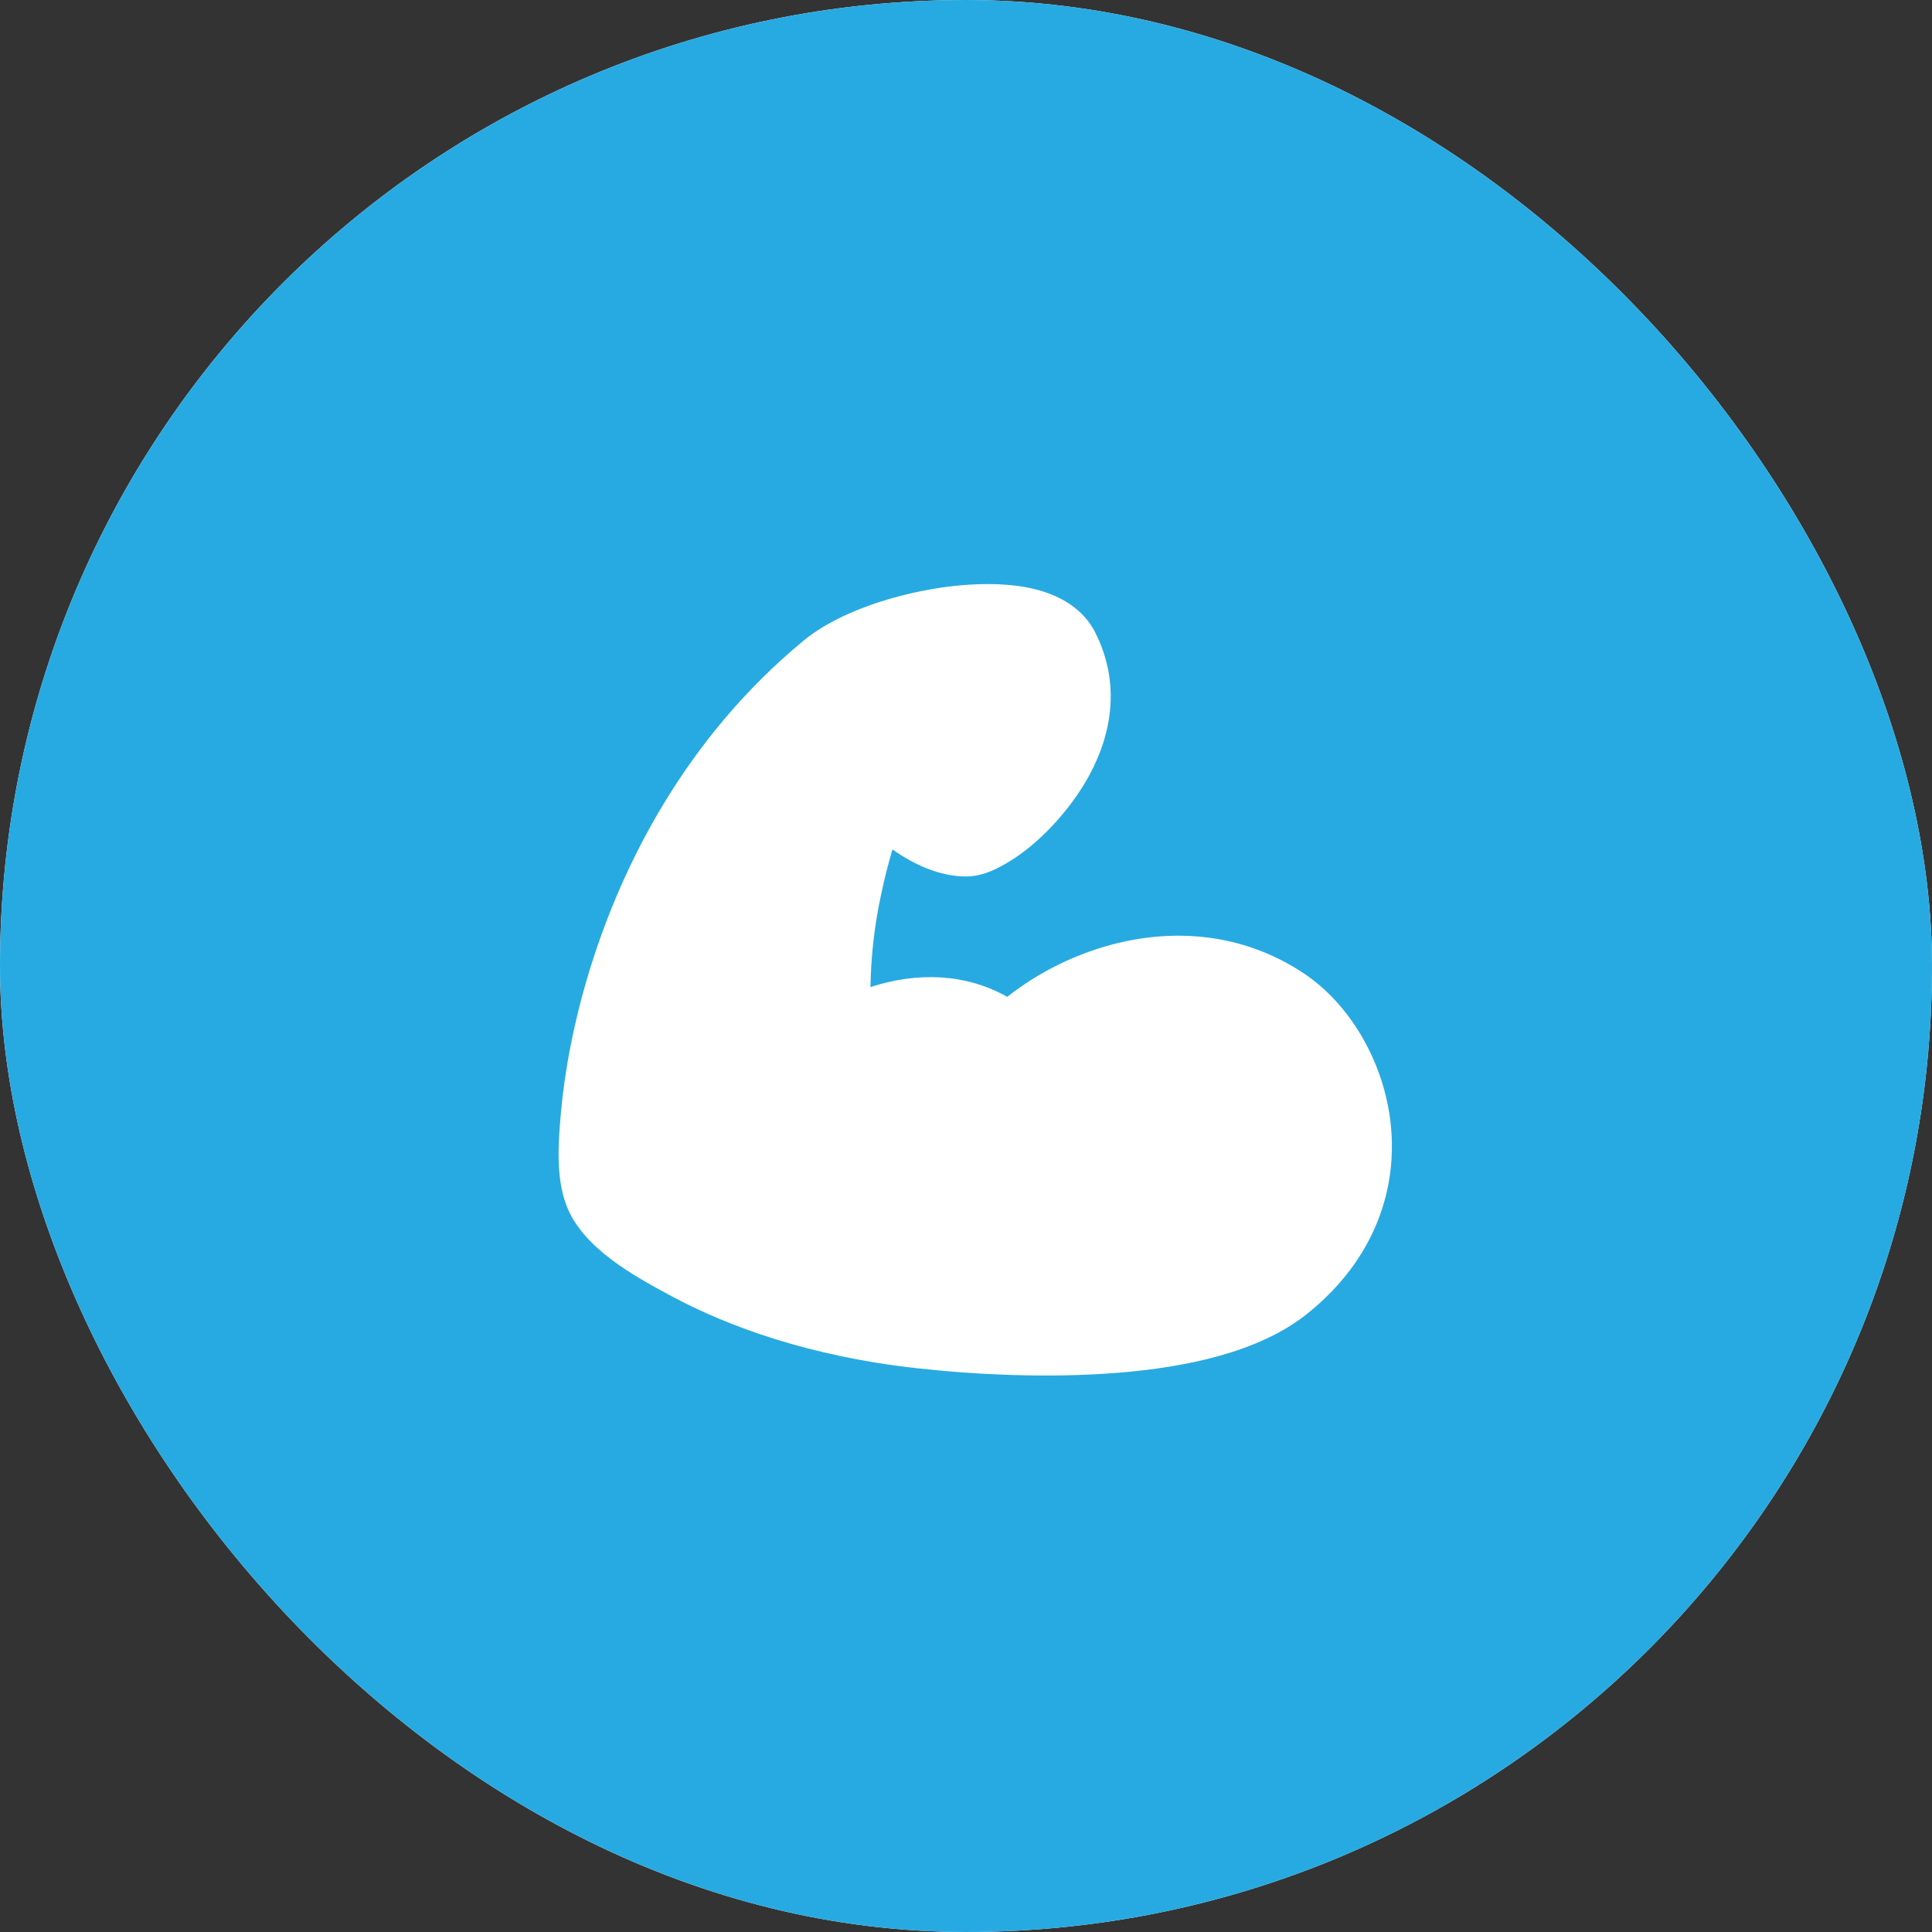 <?xml version="1.0" encoding="UTF-8"?> <svg xmlns="http://www.w3.org/2000/svg" width="36" height="36" viewBox="0 0 36 36" fill="none"><rect x="0" y="0" width="36" height="36" fill="#333333" stroke="none"/><rect width="36" height="36" rx="18" fill="white"></rect><rect width="36" height="36" rx="18" fill="url(#paint0_linear_57_1903)"></rect><path fill-rule="evenodd" clip-rule="evenodd" d="M19.136 10.946C19.539 11.023 20.128 11.225 20.412 11.793C21.035 13.038 20.521 14.222 19.969 14.957C19.609 15.437 19.146 15.889 18.607 16.166C18.494 16.224 18.265 16.332 18.001 16.332C17.508 16.332 17.026 16.108 16.63 15.828C16.555 16.083 16.482 16.363 16.42 16.66C16.296 17.229 16.229 17.809 16.22 18.392C17.097 18.108 17.995 18.138 18.768 18.575C19.349 18.118 20.018 17.786 20.732 17.597C21.816 17.313 23.116 17.352 24.297 18.139C25.142 18.703 25.783 19.766 25.912 20.928C26.047 22.14 25.627 23.465 24.354 24.483C23.456 25.201 22.087 25.479 20.826 25.58C19.522 25.685 18.145 25.613 17.076 25.494C15.094 25.274 13.572 24.721 12.509 24.15C11.812 23.775 10.857 23.256 10.555 22.462C10.351 21.924 10.404 21.271 10.454 20.711C10.521 19.977 10.684 19.06 10.99 18.067C11.6 16.084 12.794 13.738 14.97 11.94C15.639 11.386 16.759 11.043 17.697 10.928C18.18 10.869 18.688 10.861 19.136 10.946Z" fill="white"></path><defs><linearGradient id="paint0_linear_57_1903" x1="0" y1="0" x2="37.477" y2="1.61" gradientUnits="userSpaceOnUse"><stop stop-color="#27AAE1"></stop><stop offset="1" stop-color="#27AAE1"></stop></linearGradient></defs></svg> 